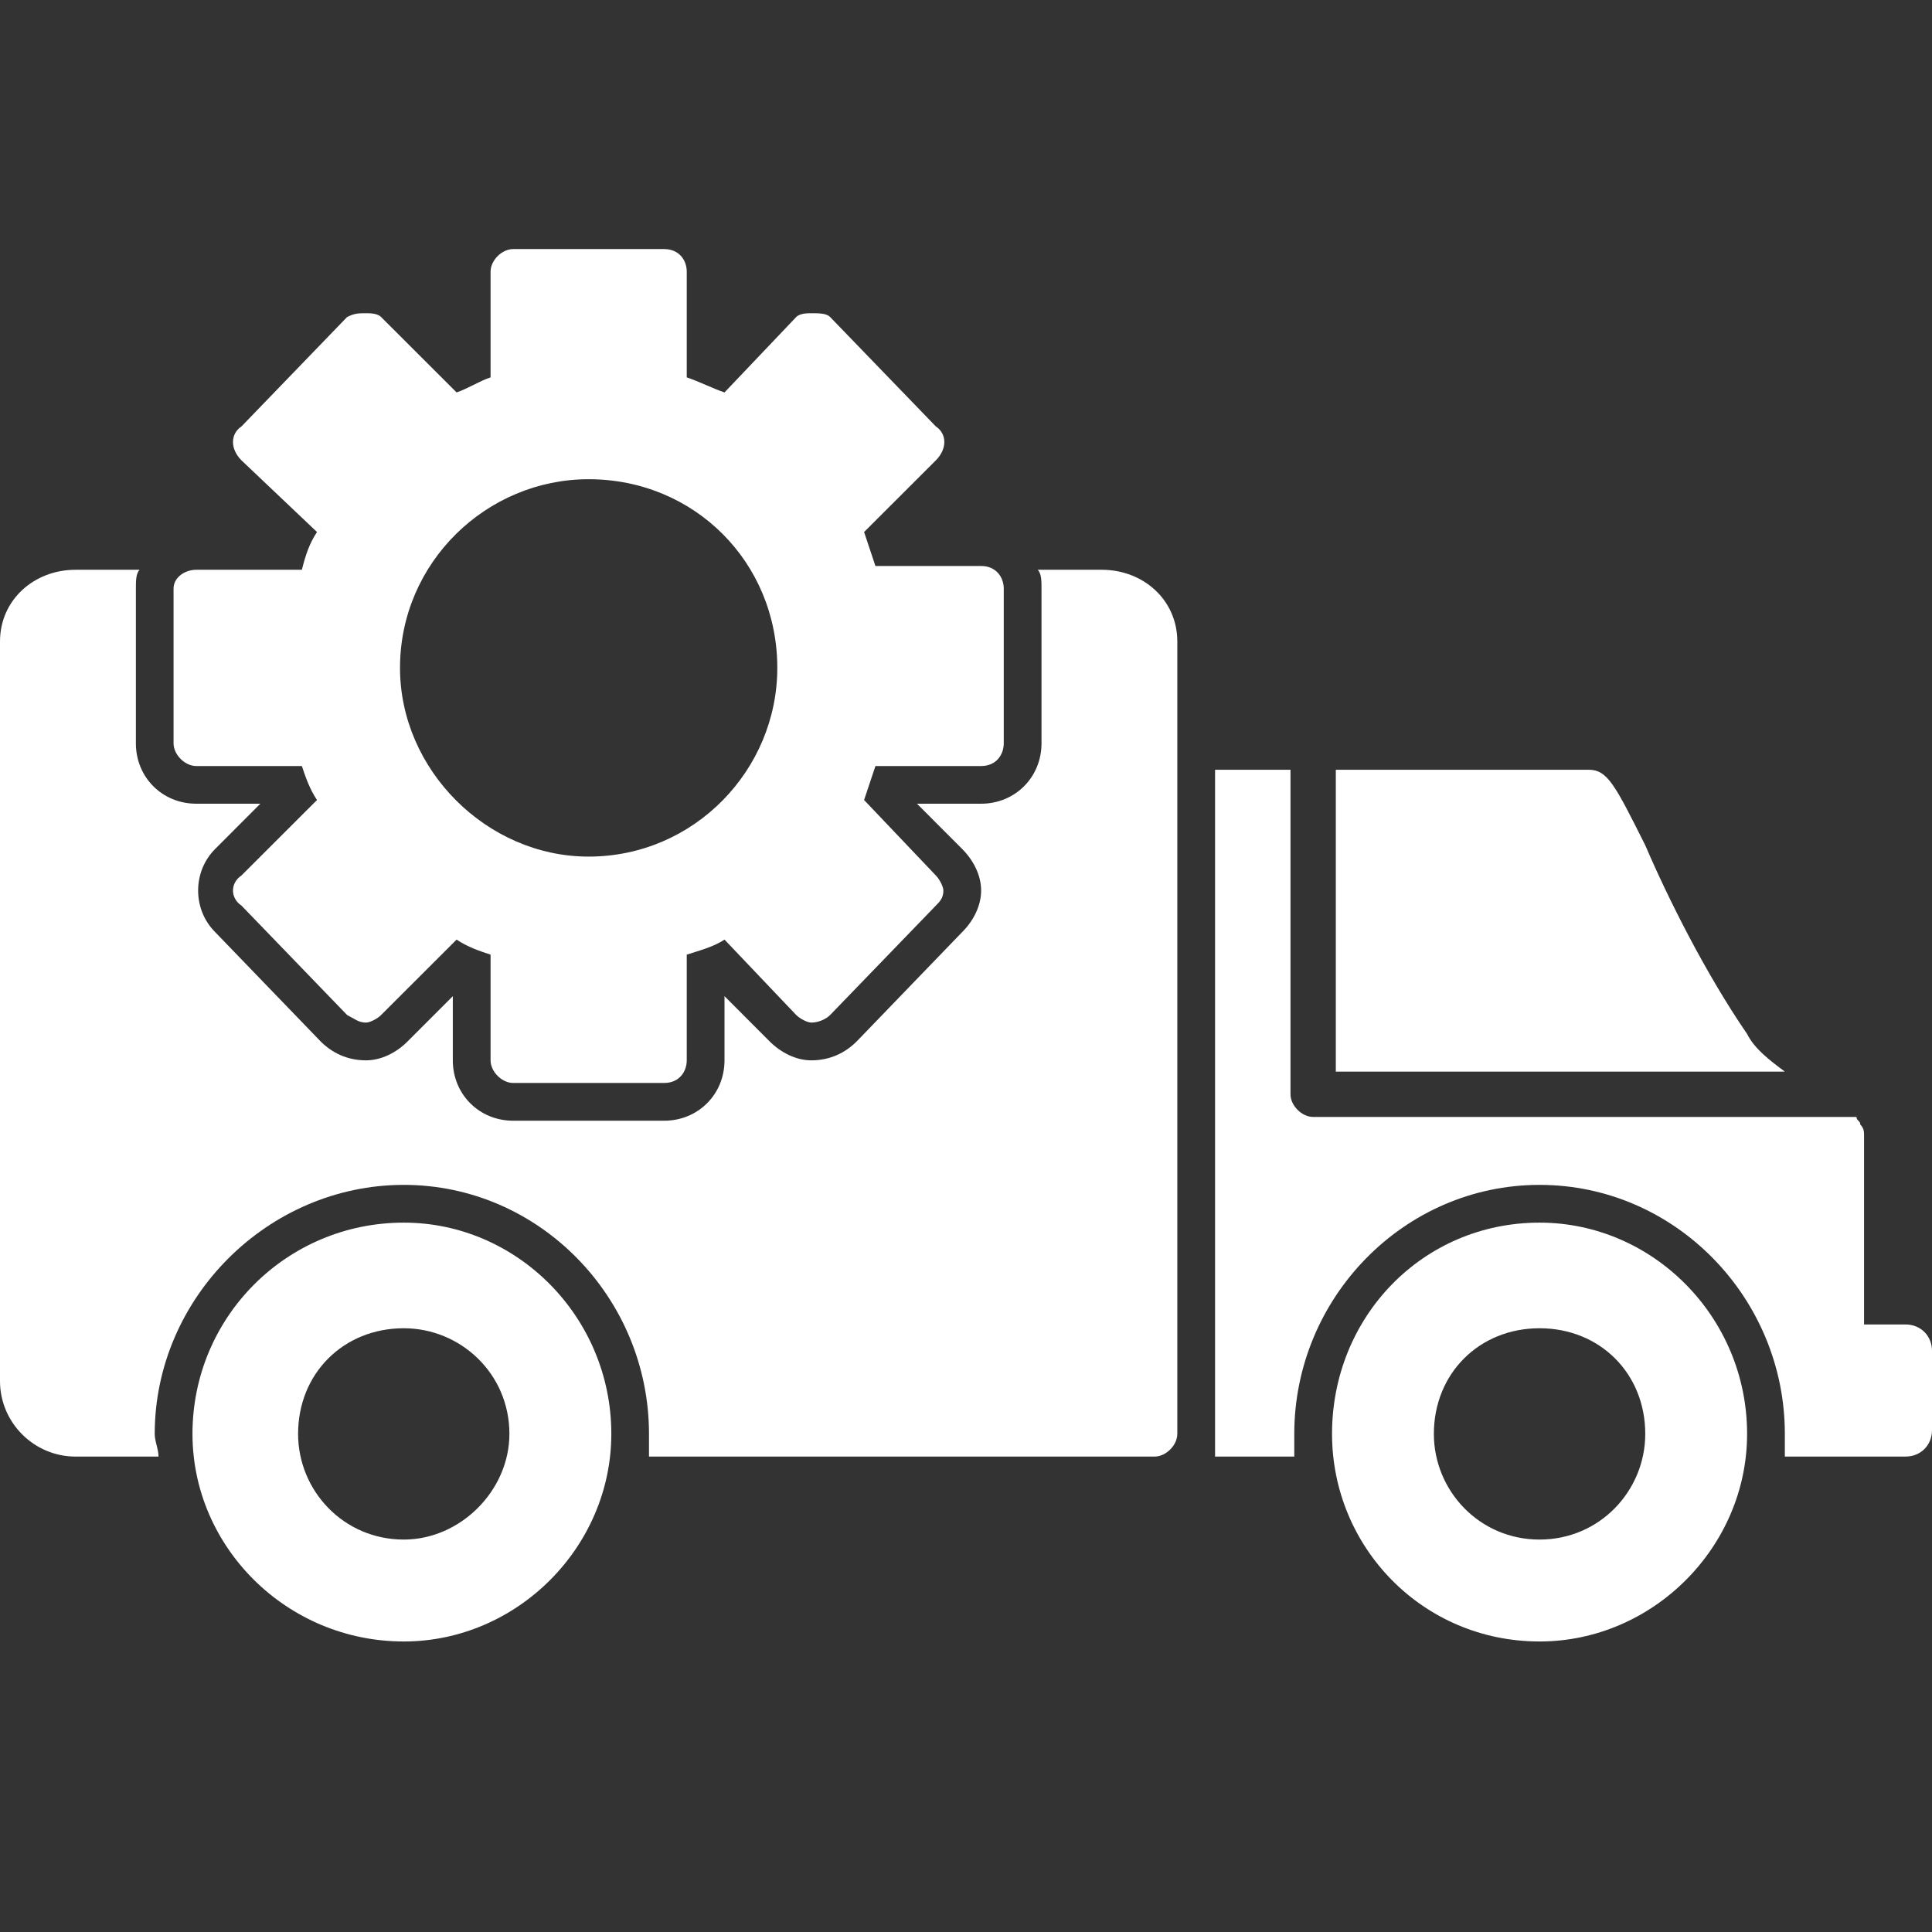 <?xml version="1.0" encoding="UTF-8"?>
<svg xmlns="http://www.w3.org/2000/svg" width="24" height="24" viewBox="0 0 24 24" fill="none">
  <rect x="0" y="0" width="24" height="24" fill="#333333" stroke="none"/>
  <path fill-rule="evenodd" clip-rule="evenodd" d="M5.016 20.391C3.562 20.391 2.391 19.219 2.391 17.812C2.391 16.359 3.562 15.188 5.016 15.188C6.422 15.188 7.594 16.359 7.594 17.812C7.594 19.219 6.422 20.391 5.016 20.391ZM5.016 19.125C4.266 19.125 3.703 18.516 3.703 17.812C3.703 17.062 4.266 16.5 5.016 16.5C5.719 16.5 6.328 17.062 6.328 17.812C6.328 18.516 5.719 19.125 5.016 19.125Z" fill="white"></path>
  <path fill-rule="evenodd" clip-rule="evenodd" d="M14.344 18.094H8.062C8.062 18 8.062 17.906 8.062 17.812C8.062 16.125 6.703 14.719 5.016 14.719C3.328 14.719 1.922 16.125 1.922 17.812C1.922 17.906 1.969 18 1.969 18.094H0.938C0.422 18.094 0 17.672 0 17.156V7.969C0 7.453 0.422 7.078 0.938 7.078H1.734C1.688 7.125 1.688 7.219 1.688 7.312V9.234C1.688 9.656 2.016 9.984 2.438 9.984H3.234L2.672 10.547C2.391 10.828 2.391 11.297 2.672 11.578L3.984 12.938C4.125 13.078 4.312 13.172 4.547 13.172C4.734 13.172 4.922 13.078 5.062 12.938L5.625 12.375V13.172C5.625 13.594 5.953 13.922 6.375 13.922H8.25C8.672 13.922 9 13.594 9 13.172V12.375L9.562 12.938C9.703 13.078 9.891 13.172 10.078 13.172C10.312 13.172 10.5 13.078 10.641 12.938L11.953 11.578C12.094 11.438 12.188 11.25 12.188 11.062C12.188 10.875 12.094 10.688 11.953 10.547L11.391 9.984H12.188C12.609 9.984 12.938 9.656 12.938 9.234V7.312C12.938 7.219 12.938 7.125 12.891 7.078H13.688C14.203 7.078 14.625 7.453 14.625 7.969V17.812C14.625 17.953 14.484 18.094 14.344 18.094Z" fill="white"></path>
  <path fill-rule="evenodd" clip-rule="evenodd" d="M23.672 18.094H22.172C22.172 18 22.172 17.906 22.172 17.812C22.172 16.125 20.812 14.719 19.125 14.719C17.438 14.719 16.078 16.125 16.078 17.812V18.094H15.094V9.562H16.031V13.594C16.031 13.734 16.172 13.875 16.312 13.875H23.062C23.062 13.922 23.109 13.922 23.109 13.969C23.156 14.016 23.156 14.062 23.156 14.109V16.453H23.672C23.859 16.453 24 16.594 24 16.781V17.766C24 17.953 23.859 18.094 23.672 18.094ZM16.594 9.562H19.734C19.969 9.562 20.062 9.75 20.438 10.5C20.719 11.156 21.188 12.094 21.703 12.844C21.797 13.031 21.984 13.172 22.172 13.312H16.594V9.562Z" fill="white"></path>
  <path fill-rule="evenodd" clip-rule="evenodd" d="M19.125 20.391C17.672 20.391 16.547 19.219 16.547 17.812C16.547 16.359 17.672 15.188 19.125 15.188C20.531 15.188 21.703 16.359 21.703 17.812C21.703 19.219 20.531 20.391 19.125 20.391ZM19.125 19.125C18.375 19.125 17.812 18.516 17.812 17.812C17.812 17.062 18.375 16.5 19.125 16.5C19.875 16.5 20.438 17.062 20.438 17.812C20.438 18.516 19.875 19.125 19.125 19.125Z" fill="white"></path>
  <path fill-rule="evenodd" clip-rule="evenodd" d="M8.25 13.453H6.375C6.234 13.453 6.094 13.312 6.094 13.172V11.859C5.953 11.812 5.812 11.766 5.672 11.672L4.734 12.609C4.688 12.656 4.594 12.703 4.547 12.703C4.453 12.703 4.406 12.656 4.312 12.609L3 11.25C2.859 11.156 2.859 10.969 3 10.875L3.938 9.938C3.844 9.797 3.797 9.656 3.75 9.516H2.438C2.297 9.516 2.156 9.375 2.156 9.234V7.312C2.156 7.172 2.297 7.078 2.438 7.078H3.75C3.797 6.891 3.844 6.75 3.938 6.609L3 5.719C2.859 5.578 2.859 5.391 3 5.297L4.312 3.938C4.406 3.891 4.453 3.891 4.547 3.891C4.594 3.891 4.688 3.891 4.734 3.938L5.672 4.875C5.812 4.828 5.953 4.734 6.094 4.688V3.375C6.094 3.234 6.234 3.094 6.375 3.094H8.25C8.438 3.094 8.531 3.234 8.531 3.375V4.688C8.672 4.734 8.859 4.828 9 4.875L9.891 3.938C9.938 3.891 10.031 3.891 10.078 3.891C10.172 3.891 10.266 3.891 10.312 3.938L11.625 5.297C11.766 5.391 11.766 5.578 11.625 5.719L10.734 6.609L10.875 7.031H12.188C12.375 7.031 12.469 7.172 12.469 7.312V9.234C12.469 9.375 12.375 9.516 12.188 9.516H10.875C10.828 9.656 10.781 9.797 10.734 9.938L11.625 10.875C11.672 10.922 11.719 11.016 11.719 11.062C11.719 11.156 11.672 11.203 11.625 11.25L10.312 12.609C10.266 12.656 10.172 12.703 10.078 12.703C10.031 12.703 9.938 12.656 9.891 12.609L9 11.672C8.859 11.766 8.672 11.812 8.531 11.859V13.172C8.531 13.312 8.438 13.453 8.25 13.453ZM7.312 10.641C6.047 10.641 4.969 9.562 4.969 8.297C4.969 6.984 6.047 5.953 7.312 5.953C8.625 5.953 9.656 6.984 9.656 8.297C9.656 9.562 8.625 10.641 7.312 10.641Z" fill="white"></path>
</svg>
